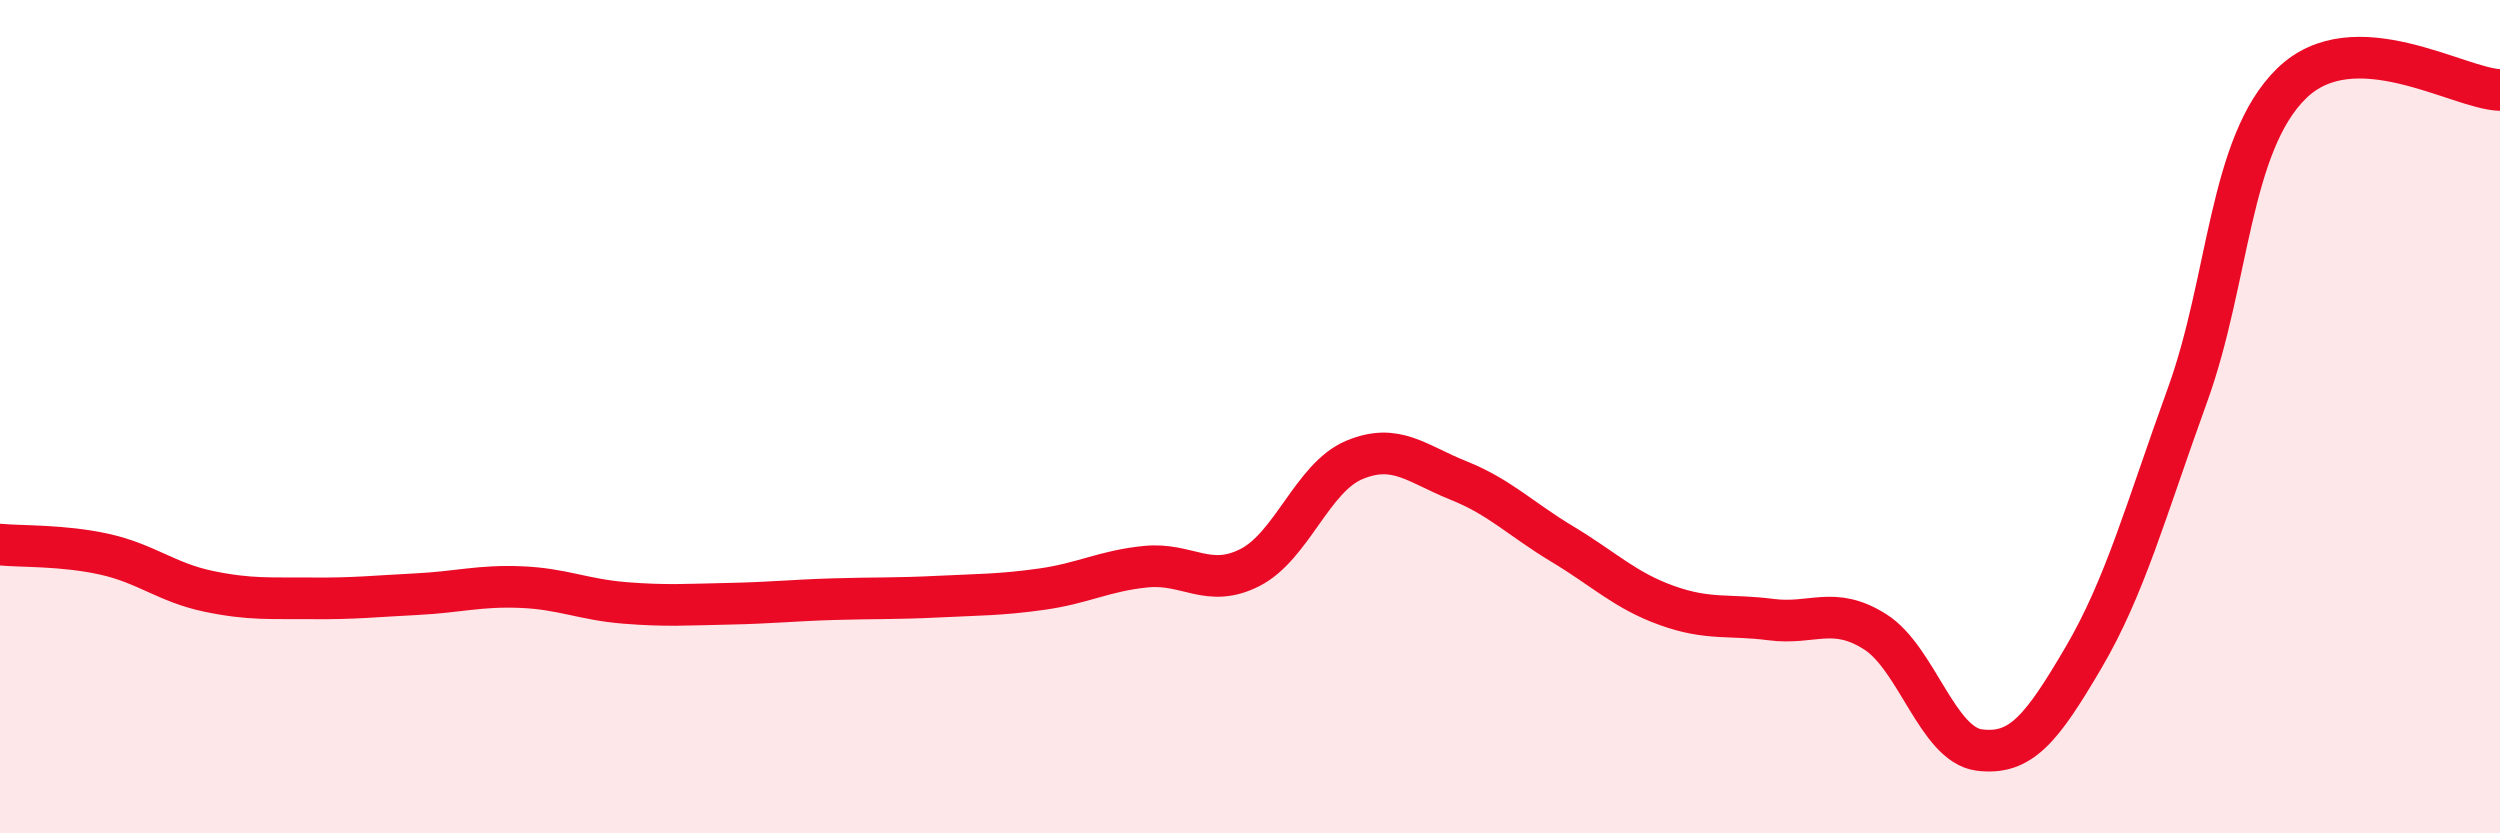 
    <svg width="60" height="20" viewBox="0 0 60 20" xmlns="http://www.w3.org/2000/svg">
      <path
        d="M 0,13.07 C 0.5,13.12 1.5,13.08 2.5,13.3 C 3.5,13.52 4,13.98 5,14.19 C 6,14.4 6.5,14.35 7.5,14.36 C 8.5,14.37 9,14.31 10,14.26 C 11,14.21 11.5,14.05 12.5,14.09 C 13.5,14.13 14,14.39 15,14.47 C 16,14.55 16.5,14.51 17.5,14.49 C 18.5,14.47 19,14.41 20,14.38 C 21,14.35 21.5,14.37 22.5,14.32 C 23.5,14.27 24,14.28 25,14.14 C 26,14 26.5,13.7 27.5,13.6 C 28.5,13.5 29,14.13 30,13.62 C 31,13.11 31.5,11.46 32.5,11.04 C 33.5,10.62 34,11.13 35,11.53 C 36,11.93 36.5,12.46 37.5,13.06 C 38.5,13.66 39,14.17 40,14.53 C 41,14.89 41.5,14.74 42.5,14.87 C 43.5,15 44,14.53 45,15.16 C 46,15.79 46.5,17.87 47.5,18 C 48.5,18.13 49,17.49 50,15.79 C 51,14.09 51.5,12.24 52.5,9.48 C 53.5,6.72 53.5,3.46 55,2 C 56.5,0.54 59,2.13 60,2.16L60 20L0 20Z"
        fill="#EB0A25"
        opacity="0.1"
        stroke-linecap="round"
        stroke-linejoin="round"
      />
      <path
        d="M 0,13.07 C 0.5,13.12 1.5,13.08 2.5,13.3 C 3.5,13.52 4,13.98 5,14.19 C 6,14.4 6.5,14.35 7.5,14.36 C 8.5,14.37 9,14.31 10,14.26 C 11,14.21 11.5,14.05 12.5,14.09 C 13.5,14.13 14,14.39 15,14.47 C 16,14.55 16.5,14.51 17.5,14.49 C 18.5,14.47 19,14.41 20,14.38 C 21,14.35 21.5,14.37 22.5,14.32 C 23.5,14.27 24,14.28 25,14.14 C 26,14 26.5,13.7 27.5,13.6 C 28.5,13.5 29,14.13 30,13.62 C 31,13.11 31.5,11.46 32.5,11.04 C 33.5,10.62 34,11.13 35,11.53 C 36,11.93 36.5,12.46 37.5,13.06 C 38.5,13.66 39,14.17 40,14.53 C 41,14.89 41.5,14.74 42.5,14.87 C 43.5,15 44,14.53 45,15.16 C 46,15.79 46.5,17.87 47.5,18 C 48.5,18.13 49,17.49 50,15.79 C 51,14.09 51.5,12.24 52.5,9.48 C 53.5,6.72 53.5,3.46 55,2 C 56.5,0.54 59,2.13 60,2.16"
        stroke="#EB0A25"
        stroke-width="1"
        fill="none"
        stroke-linecap="round"
        stroke-linejoin="round"
      />
    </svg>
  